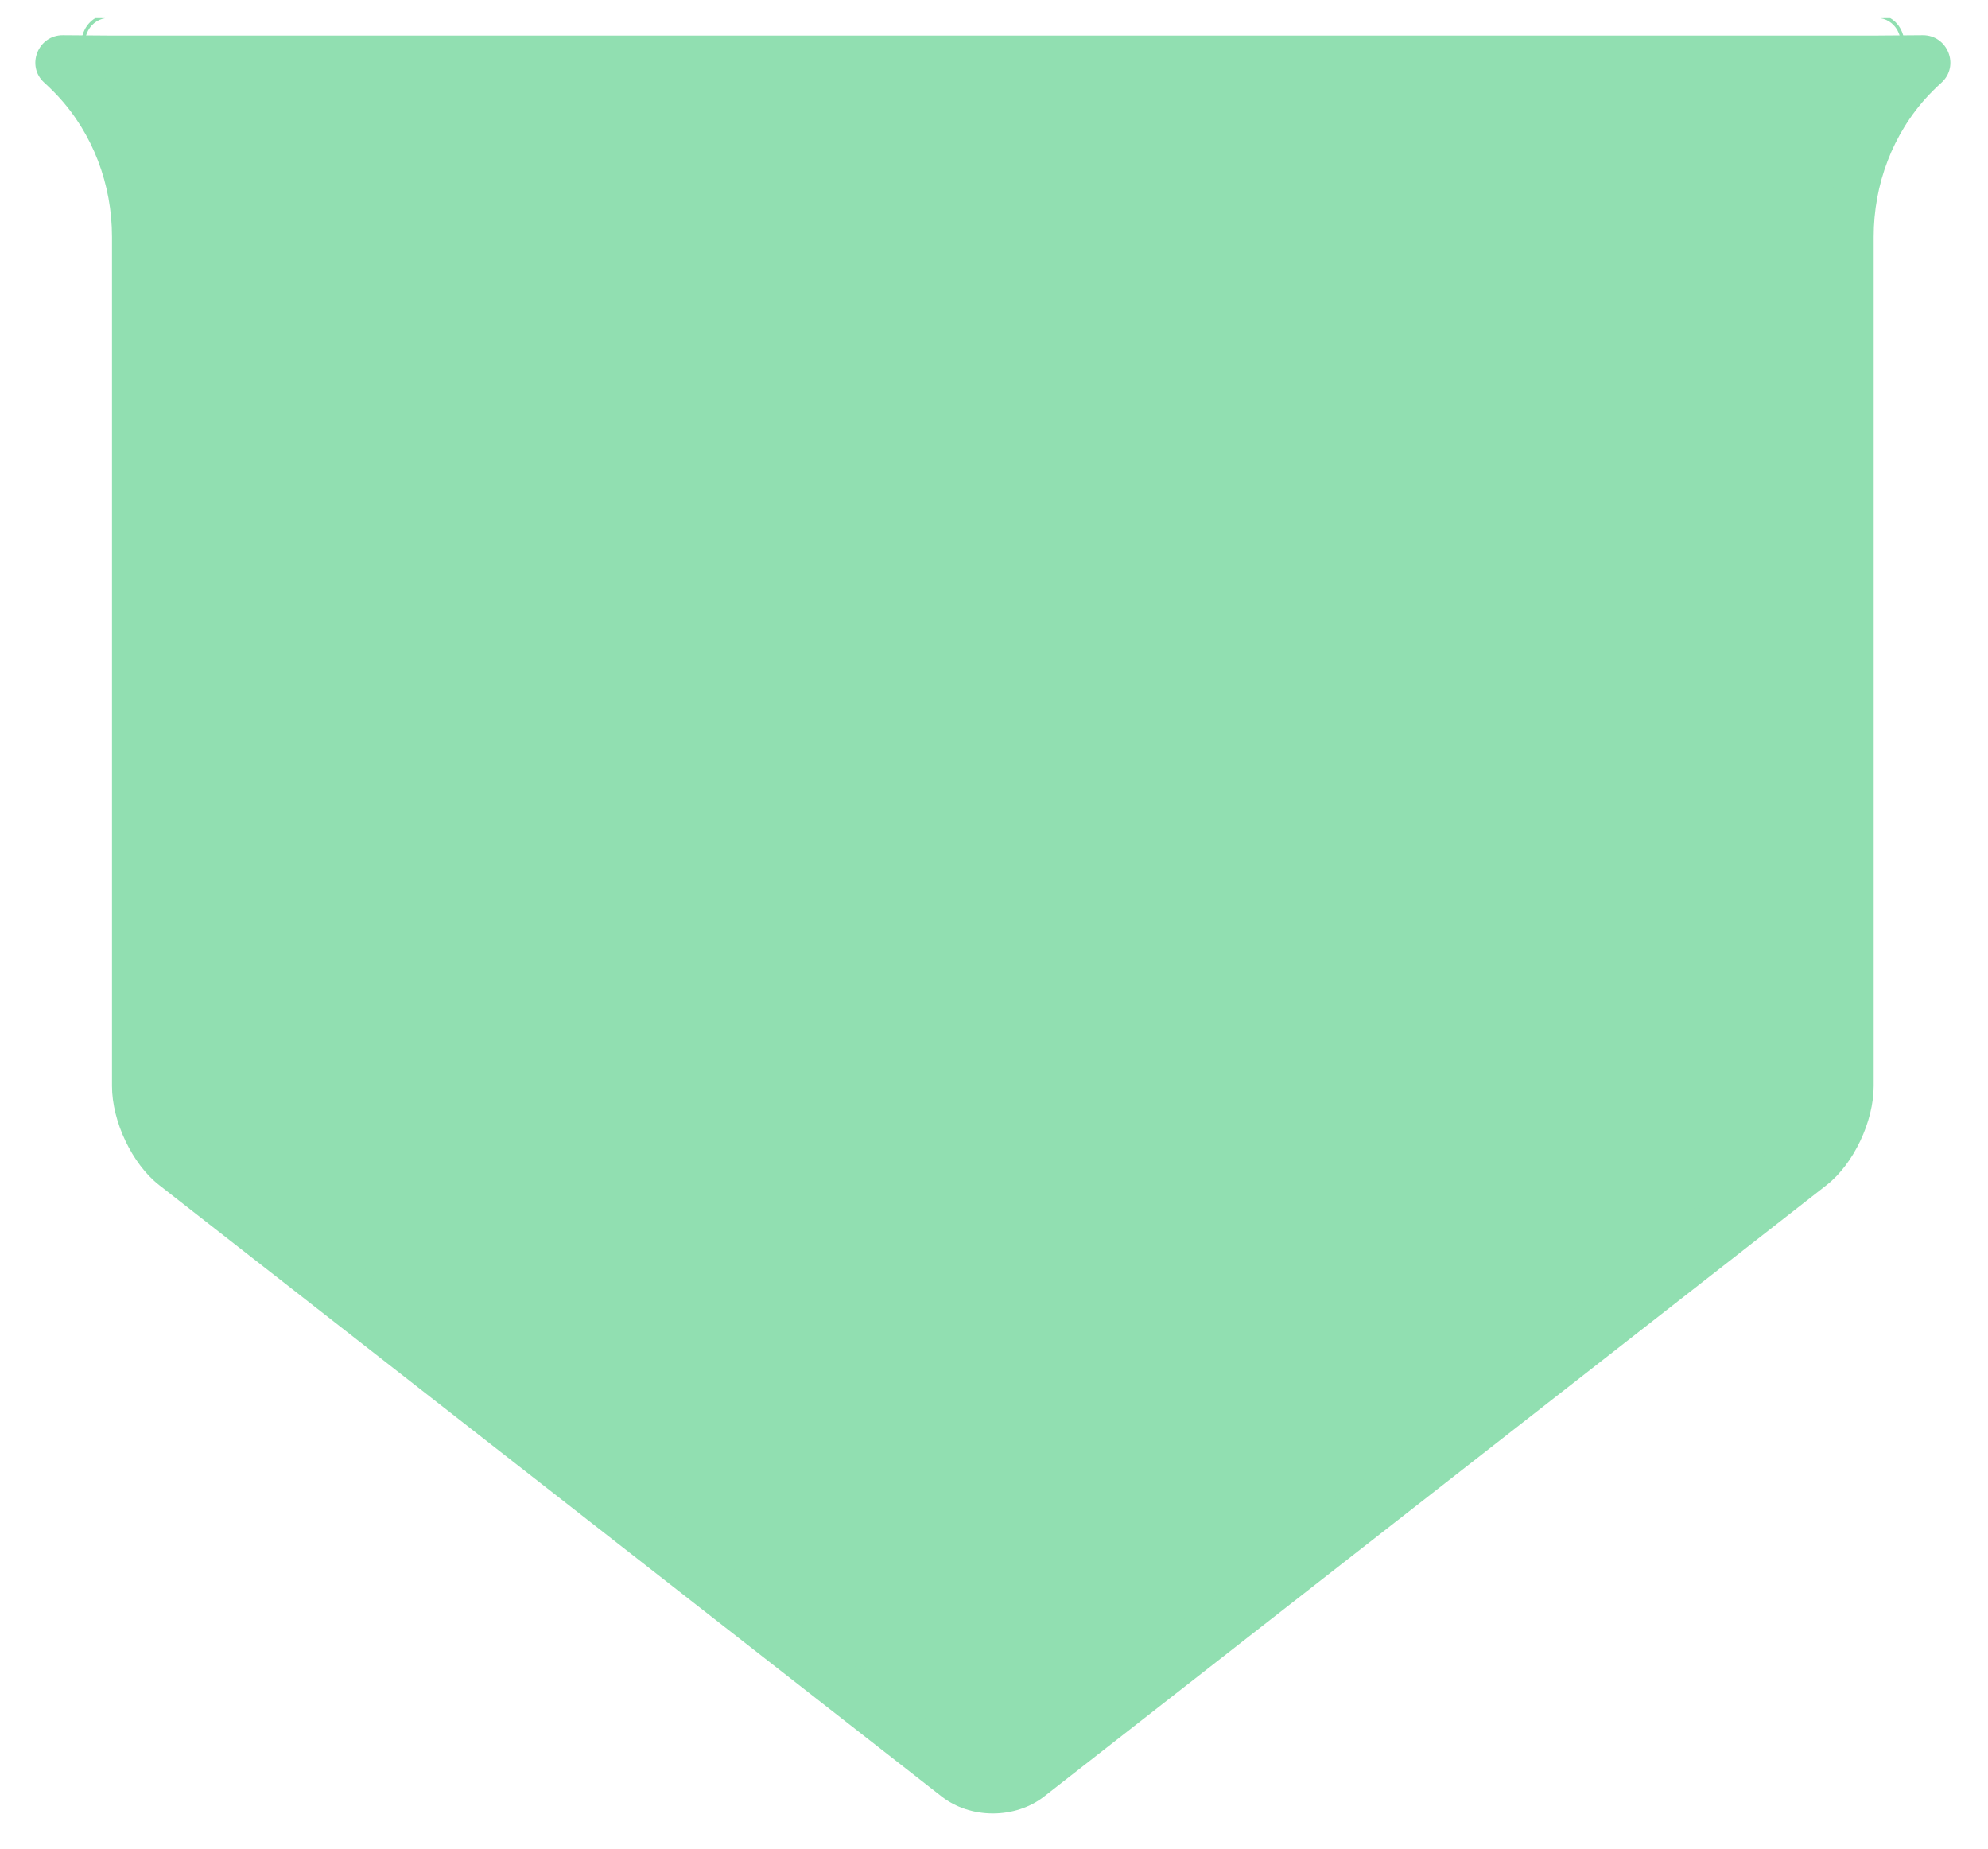 <?xml version="1.0" encoding="UTF-8" standalone="no"?><svg xmlns="http://www.w3.org/2000/svg" fill="none" height="533" style="fill: none" viewBox="0 0 573 533" width="573"><g filter="url(#a)"><path d="M559.57 18.83C558.75 19.57 557.93 20.35 557.12 21.16C556.68 21.61 556.25 22.06 555.82 22.5C545.52 33.5 540.05 48.18 540.05 63.25V308.01C540.05 318.24 534.23 330.5 526.49 336.54L300.96 512.75C296.93 515.9 291.67 517.64 286.17 517.64C280.67 517.64 275.43 515.9 271.4 512.75L45.86 336.54C38.12 330.5 32.28 318.24 32.28 308.01V63.28C32.28 48.2 26.82 33.51 16.51 22.5C16.09 22.05 15.66 21.61 15.21 21.16C14.4 20.35 13.59 19.57 12.77 18.83C7.41 14 10.95 5.09 18.16 5.15C21.27 5.18 24.38 5.2 27.48 5.22C28.42 5.23 29.36 5.24 30.3 5.24C30.96 5.25 31.62 5.25 32.28 5.26H540.05C540.7 5.26 541.34 5.26 541.99 5.24C542.93 5.24 543.87 5.23 544.81 5.22C547.93 5.2 551.05 5.18 554.17 5.15C561.39 5.09 564.93 14 559.57 18.83Z" fill="url(#b)"/></g><g id="change1_1"><path d="M548.25 9.28C547.54 7.49 546.33 6.1 544.81 5.22C543.87 5.23 542.93 5.24 541.99 5.24C544.39 5.64 546.37 7.23 547.32 9.64C548.21 11.89 548.22 15.17 545.56 17.63C544.76 18.37 543.97 19.14 543.21 19.92C542.79 20.36 542.38 20.8 541.97 21.24C532.23 31.93 526.86 46.17 526.86 61.35V300.24C526.86 310.08 521.4 321.88 514.16 327.69L299.91 499.66C296.17 502.67 291.29 504.32 286.17 504.32C281.05 504.32 276.19 502.67 272.45 499.66L58.18 327.69C50.94 321.88 45.48 310.08 45.48 300.24V61.38C45.48 46.18 40.11 31.93 30.36 21.24C29.96 20.8 29.54 20.36 29.12 19.92C28.36 19.14 27.57 18.37 26.78 17.63C24.12 15.17 24.12 11.89 25.01 9.64C25.95 7.25 27.92 5.65 30.3 5.24C29.36 5.24 28.42 5.23 27.48 5.22C25.98 6.1 24.79 7.5 24.08 9.28C22.79 12.54 23.56 16.02 26.1 18.37C26.88 19.09 27.66 19.85 28.4 20.62C28.82 21.05 29.23 21.48 29.62 21.92C39.2 32.42 44.48 46.43 44.48 61.38V300.24C44.48 310.35 50.1 322.49 57.56 328.47L271.82 500.44C275.74 503.59 280.84 505.32 286.17 505.32C291.5 505.32 296.61 503.59 300.53 500.44L514.79 328.47C522.24 322.49 527.86 310.36 527.86 300.24V61.35C527.86 46.42 533.13 32.42 542.71 21.92C543.11 21.48 543.51 21.05 543.93 20.62C544.68 19.85 545.45 19.09 546.24 18.37C548.77 16.02 549.54 12.54 548.25 9.28Z" fill="#91dfb1"/></g><defs><linearGradient gradientUnits="userSpaceOnUse" id="b" x1="286.16" x2="286.16" y1="5.15" y2="517.64"><stop stop-color="#91dfb1"/><stop offset="0.03" stop-color="#91dfb1"/><stop offset="0.83" stop-color="#91dfb1"/><stop offset="1" stop-color="#91dfb1"/></linearGradient><filter color-interpolation-filters="sRGB" filterUnits="userSpaceOnUse" height="532.49" id="a" width="571.974" x="0.183" y="0.15"><feFlood flood-opacity="0" result="BackgroundImageFix"/><feColorMatrix in="SourceAlpha" result="hardAlpha" values="0 0 0 0 0 0 0 0 0 0 0 0 0 0 0 0 0 0 127 0"/><feOffset dy="5"/><feGaussianBlur stdDeviation="5"/><feColorMatrix values="0 0 0 0 0 0 0 0 0 0 0 0 0 0 0 0 0 0 0.65 0"/><feBlend in2="BackgroundImageFix" result="effect1_dropShadow_3_137"/><feBlend in="SourceGraphic" in2="effect1_dropShadow_3_137" result="shape"/></filter></defs></svg>